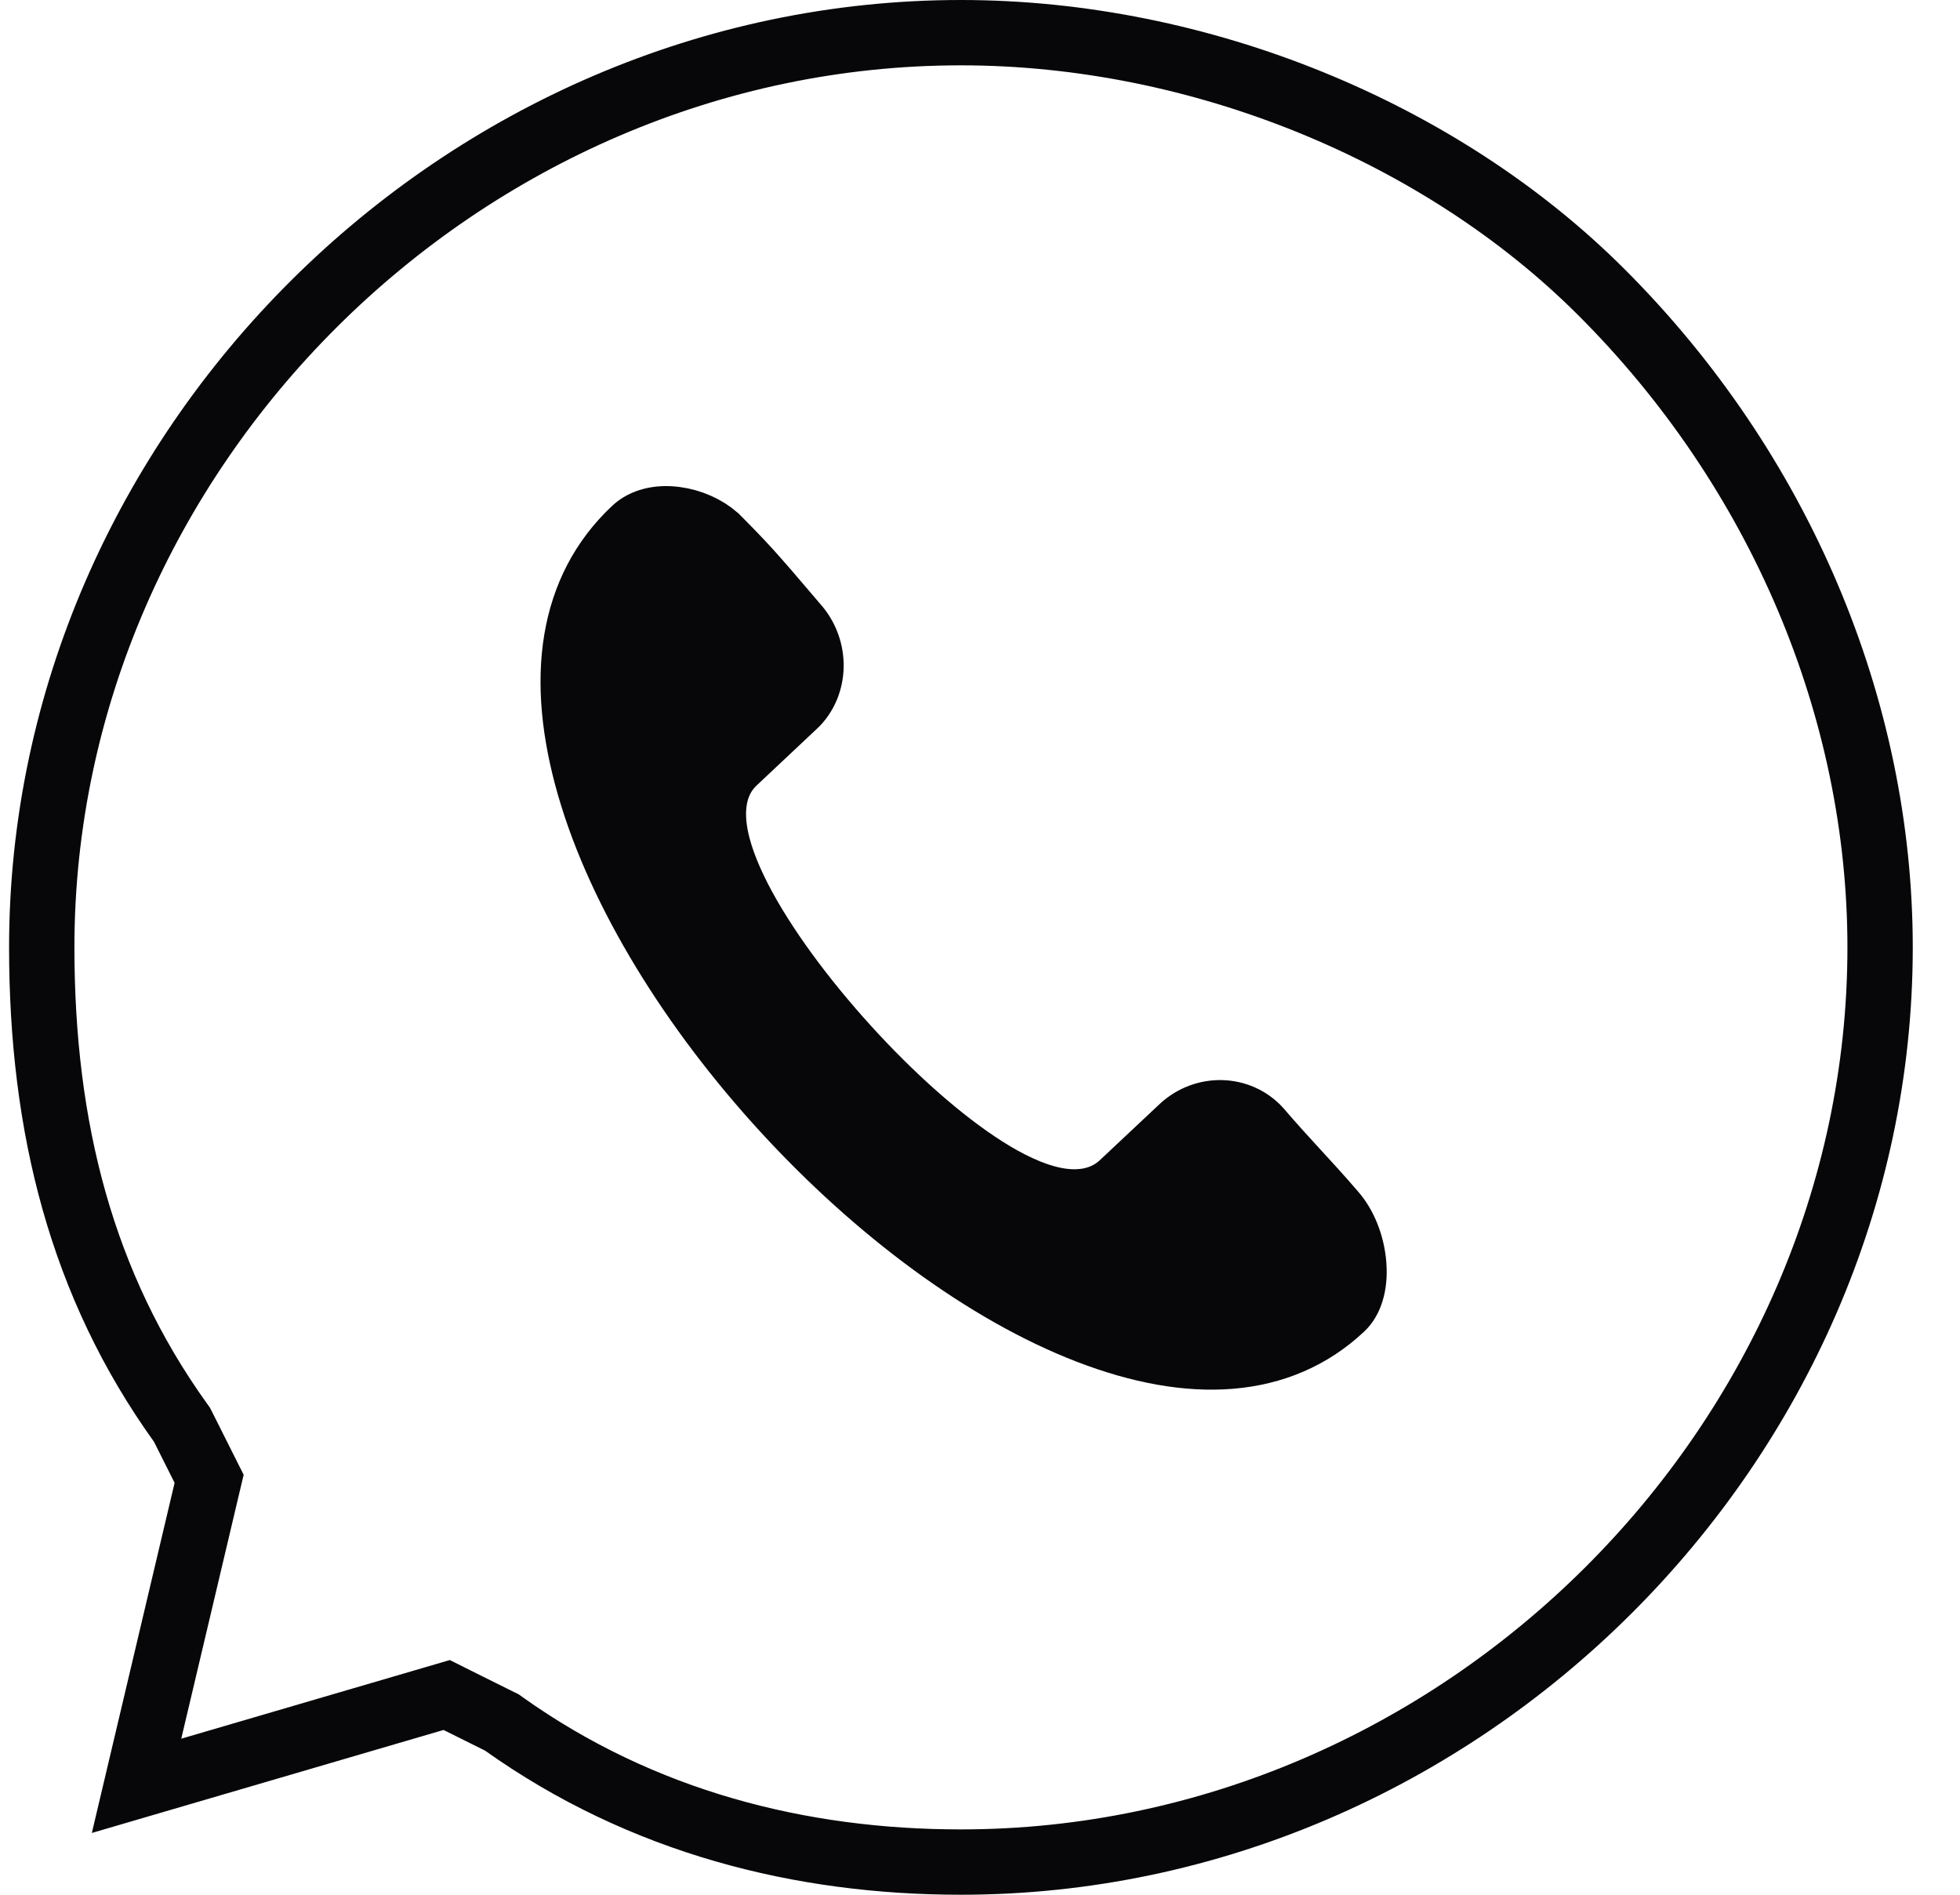 <?xml version="1.0" encoding="UTF-8"?> <svg xmlns="http://www.w3.org/2000/svg" width="30" height="29" viewBox="0 0 30 29" fill="none"> <path d="M2.803 21.841L2.785 21.806L2.762 21.774C1.253 19.671 0.639 17.259 0.639 14.5C0.639 6.898 7.064 0.5 14.708 0.5C18.38 0.5 22.053 2.026 24.491 4.452C27.251 7.199 28.777 10.856 28.777 14.5C28.777 22.102 22.352 28.5 14.708 28.5C12.258 28.5 9.83 27.891 7.713 26.386L7.681 26.363L7.646 26.346L7.013 26.031L6.837 25.943L6.649 25.998L2.09 27.333L3.159 22.811L3.201 22.634L3.119 22.471L2.803 21.841Z" stroke="#07070A"></path> <path d="M10.342 7.95C10.576 7.981 10.799 8.082 10.96 8.222L11.055 8.318C11.428 8.693 11.633 8.934 11.919 9.269C11.995 9.359 12.077 9.455 12.17 9.563L12.17 9.563L12.177 9.571C12.507 9.938 12.483 10.491 12.158 10.794L12.158 10.794L12.156 10.795L11.237 11.659L11.237 11.659L11.235 11.661C10.926 11.954 10.889 12.359 10.936 12.692C10.982 13.03 11.125 13.395 11.309 13.755C11.682 14.48 12.292 15.301 12.963 16.039C13.633 16.776 14.392 17.461 15.08 17.896C15.421 18.112 15.774 18.285 16.109 18.358C16.444 18.432 16.85 18.419 17.167 18.131L17.167 18.131L17.173 18.125L18.09 17.264C18.09 17.263 18.091 17.263 18.091 17.263C18.439 16.94 18.965 16.96 19.266 17.288C19.484 17.542 19.665 17.739 19.84 17.93L19.842 17.932C20.019 18.125 20.192 18.312 20.401 18.555L20.401 18.555L20.408 18.564C20.572 18.746 20.698 19.047 20.721 19.361C20.745 19.679 20.659 19.903 20.54 20.014L20.538 20.016C19.588 20.908 18.234 20.982 16.662 20.376C15.093 19.772 13.418 18.523 12.008 16.986C10.598 15.449 9.493 13.667 9.022 12.034C8.55 10.399 8.733 9.021 9.716 8.103C9.848 7.98 10.068 7.913 10.342 7.95Z" fill="#07070A" stroke="#07070A"></path> </svg> 